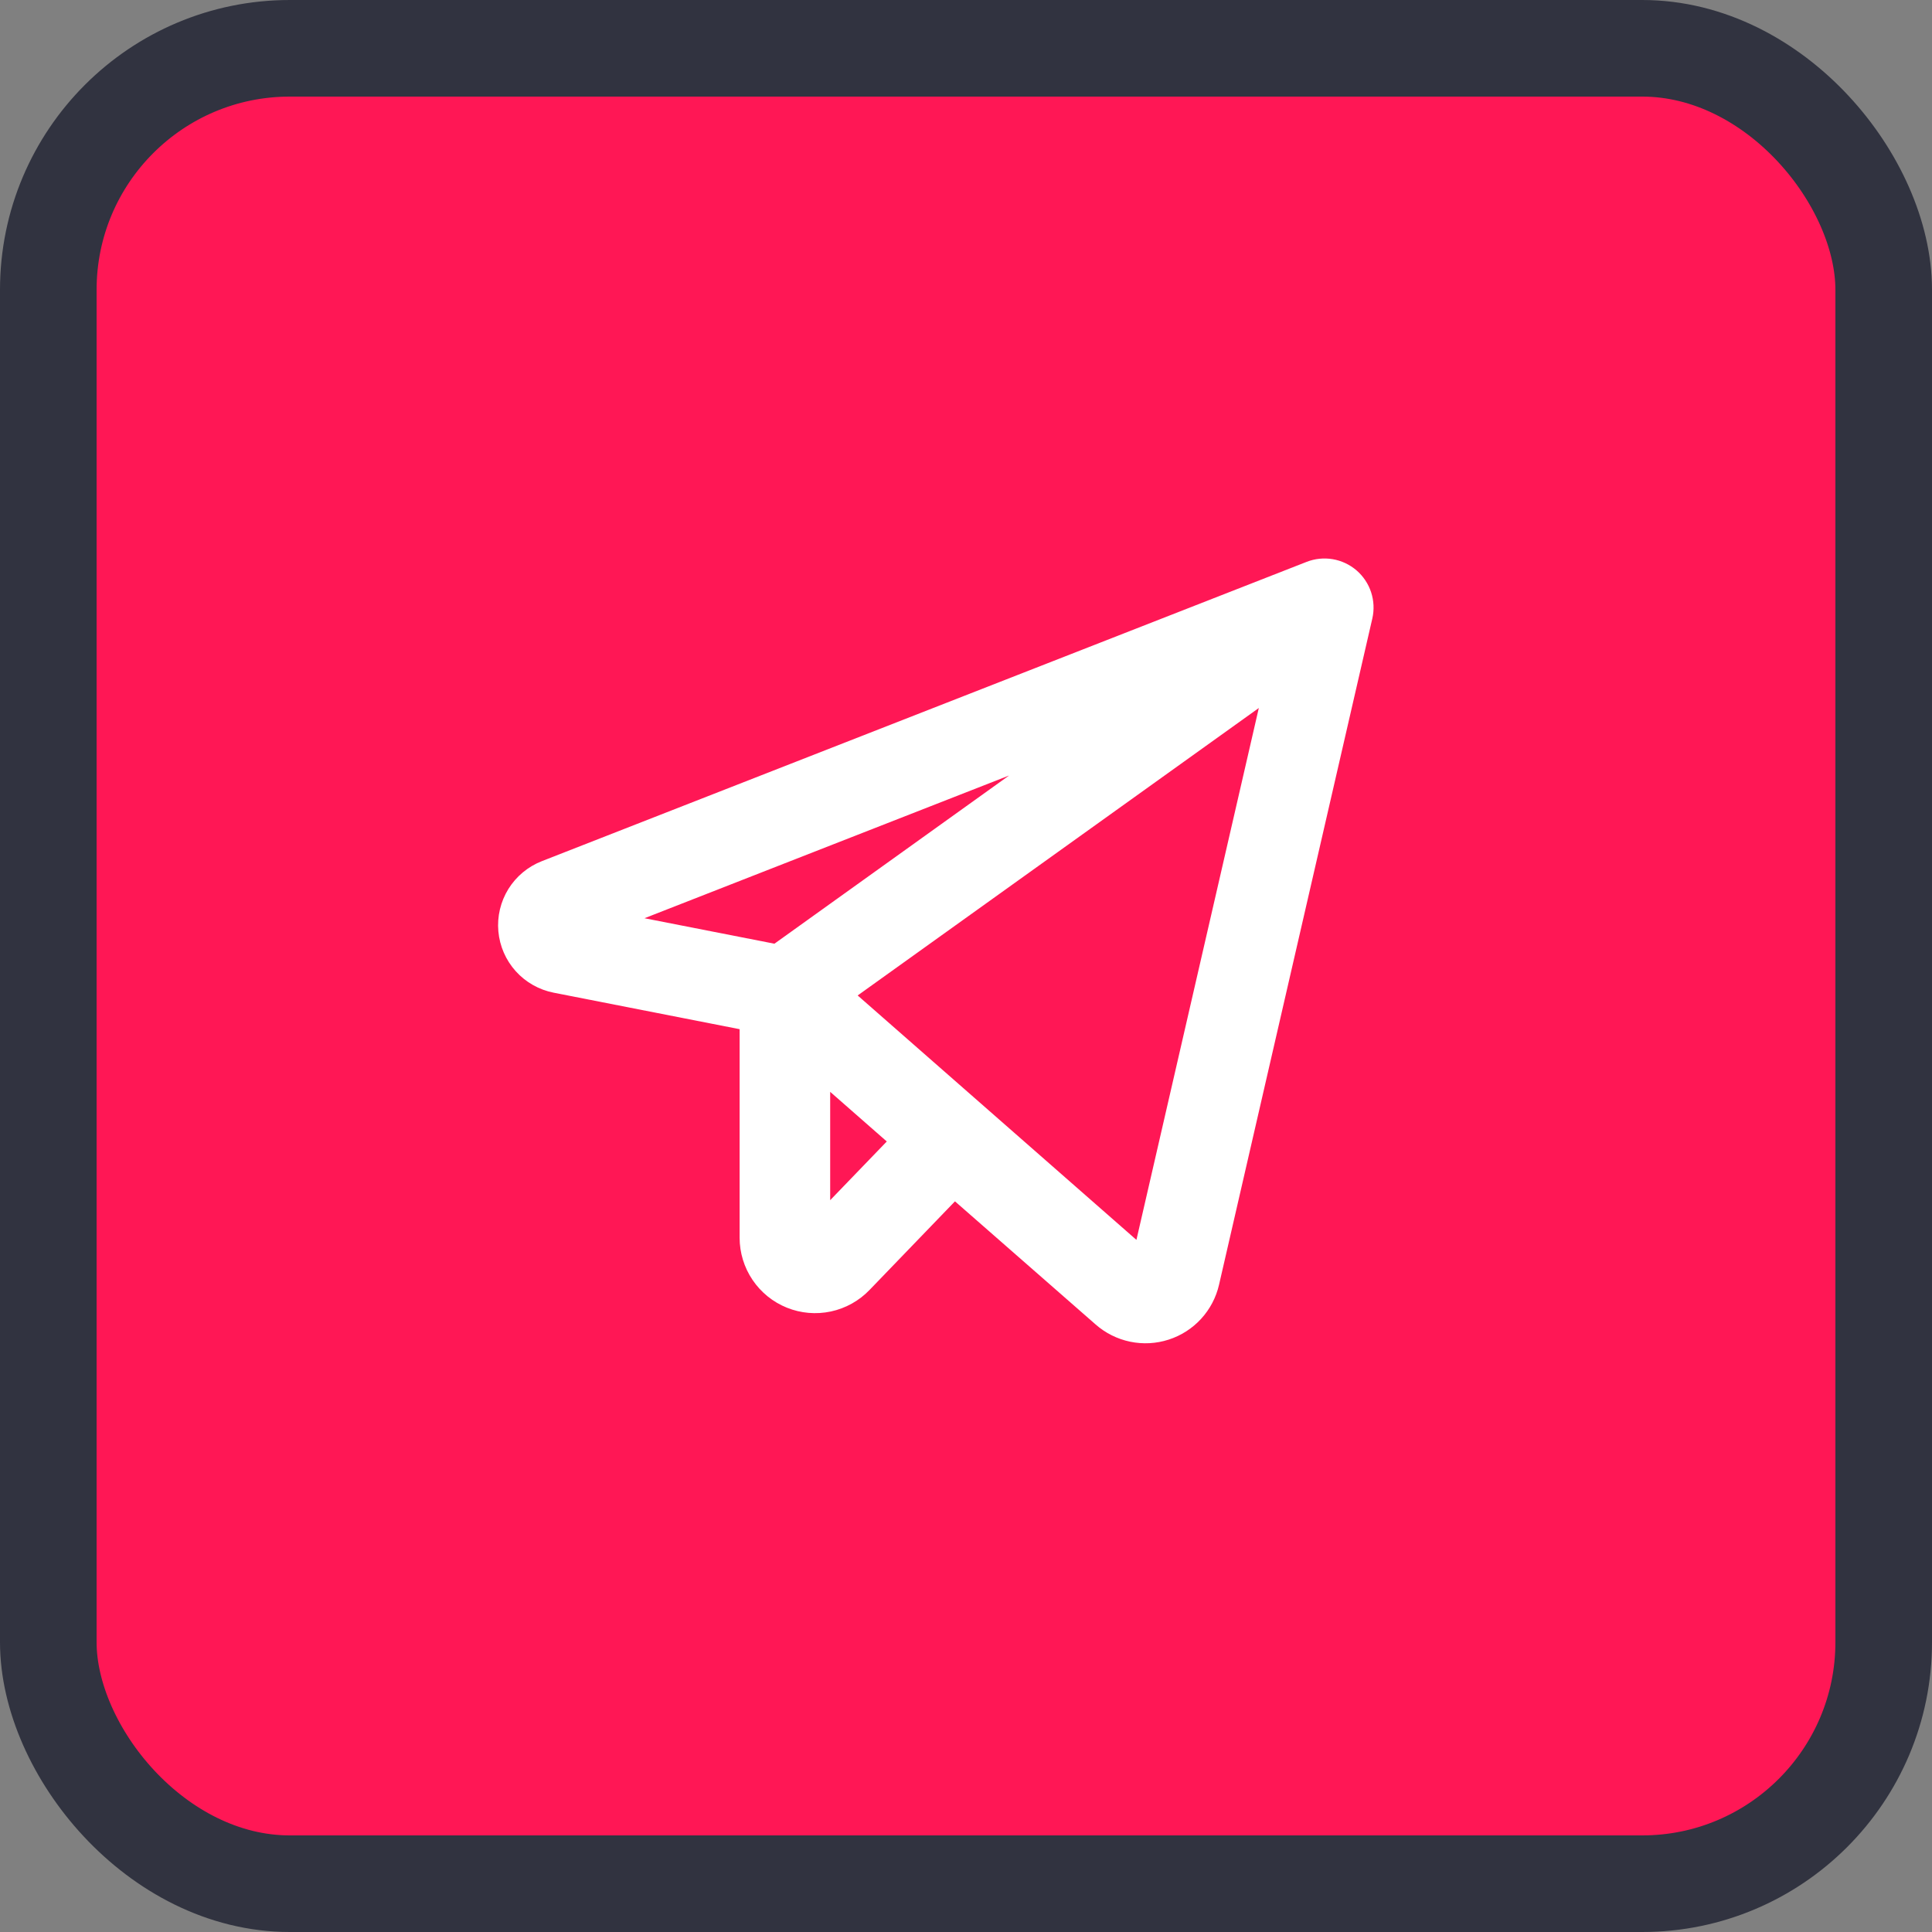 <svg width="80" height="80" viewBox="0 0 80 80" fill="none" xmlns="http://www.w3.org/2000/svg">
<rect x="0" y="0" width="80" height="80" fill="#808080" stroke="none"/>
<rect x="2" y="2" width="76" height="76" rx="10" fill="#FF1755"/>
<rect x="2" y="2" width="76" height="76" rx="10" stroke="#313340" stroke-width="4"/>
<path d="M56.172 23.619C55.892 23.378 55.551 23.217 55.187 23.155C54.823 23.093 54.448 23.131 54.104 23.266L22.439 35.658C21.864 35.882 21.378 36.286 21.052 36.81C20.727 37.334 20.581 37.95 20.636 38.564C20.691 39.179 20.944 39.759 21.357 40.217C21.77 40.675 22.321 40.986 22.926 41.105L30.626 42.616V51.25C30.626 51.873 30.812 52.482 31.161 52.998C31.509 53.514 32.004 53.915 32.582 54.148C33.16 54.381 33.794 54.436 34.403 54.306C35.012 54.176 35.569 53.867 36.001 53.419L39.543 49.745L45.368 54.844C45.775 55.201 46.267 55.447 46.797 55.557C47.327 55.667 47.876 55.638 48.391 55.471C48.906 55.306 49.369 55.009 49.735 54.61C50.101 54.211 50.357 53.724 50.478 53.197L56.825 25.611C56.907 25.251 56.89 24.875 56.775 24.524C56.66 24.173 56.451 23.86 56.172 23.619ZM41.784 32.112L32.067 39.077L26.687 38.022L41.784 32.112ZM34.376 49.697V45.211L36.72 47.266L34.376 49.697ZM47.057 51.341L35.514 41.22L52.125 29.317L47.057 51.341Z" fill="white"/>
</svg>

